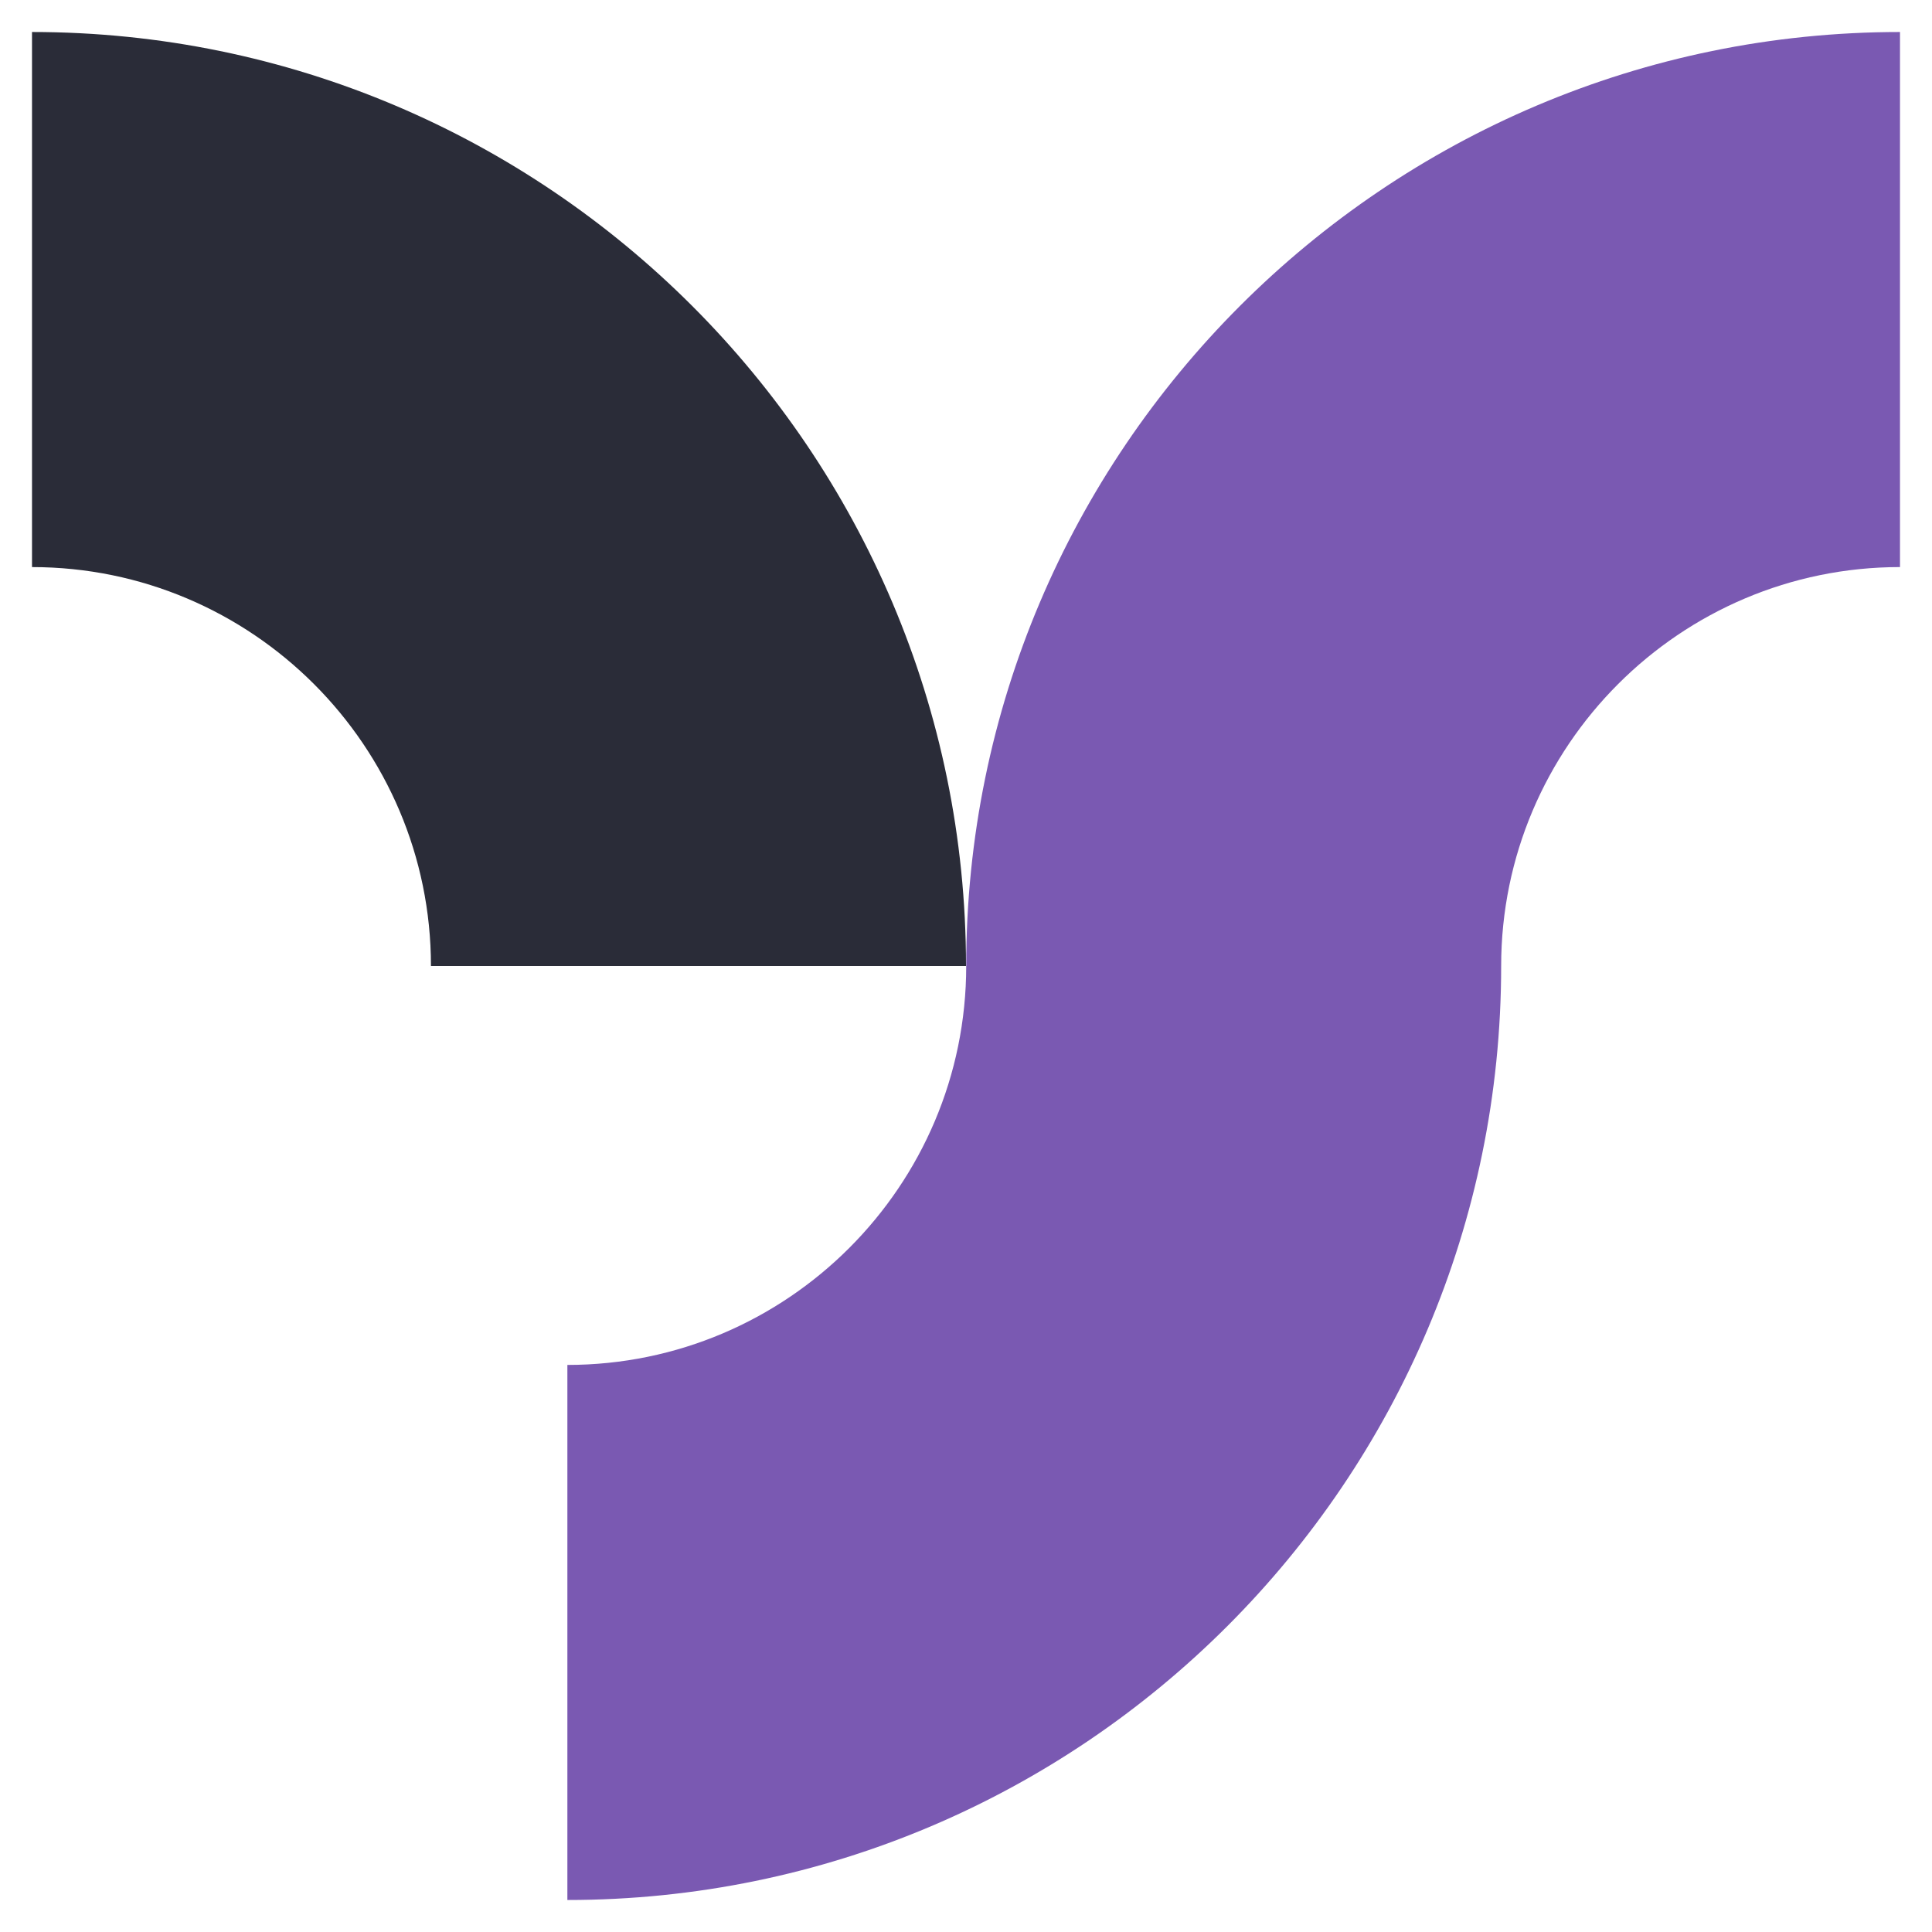 <svg width="664" height="664" viewBox="0 0 664 664" fill="none" xmlns="http://www.w3.org/2000/svg">
<path d="M332 332H148.113C148.113 256.395 86.599 194.899 11 194.899V11C188.005 11 332 155 332 332Z" fill="#2A2C38"/>
<path d="M653 194.893V11C476.036 11 332.073 155.002 332.073 331.997C332.073 407.601 270.582 469.106 195 469.106V653C371.955 653 515.927 508.998 515.927 331.997C515.927 256.408 577.42 194.893 653 194.893Z" fill="#7A59B2"/>
</svg>
